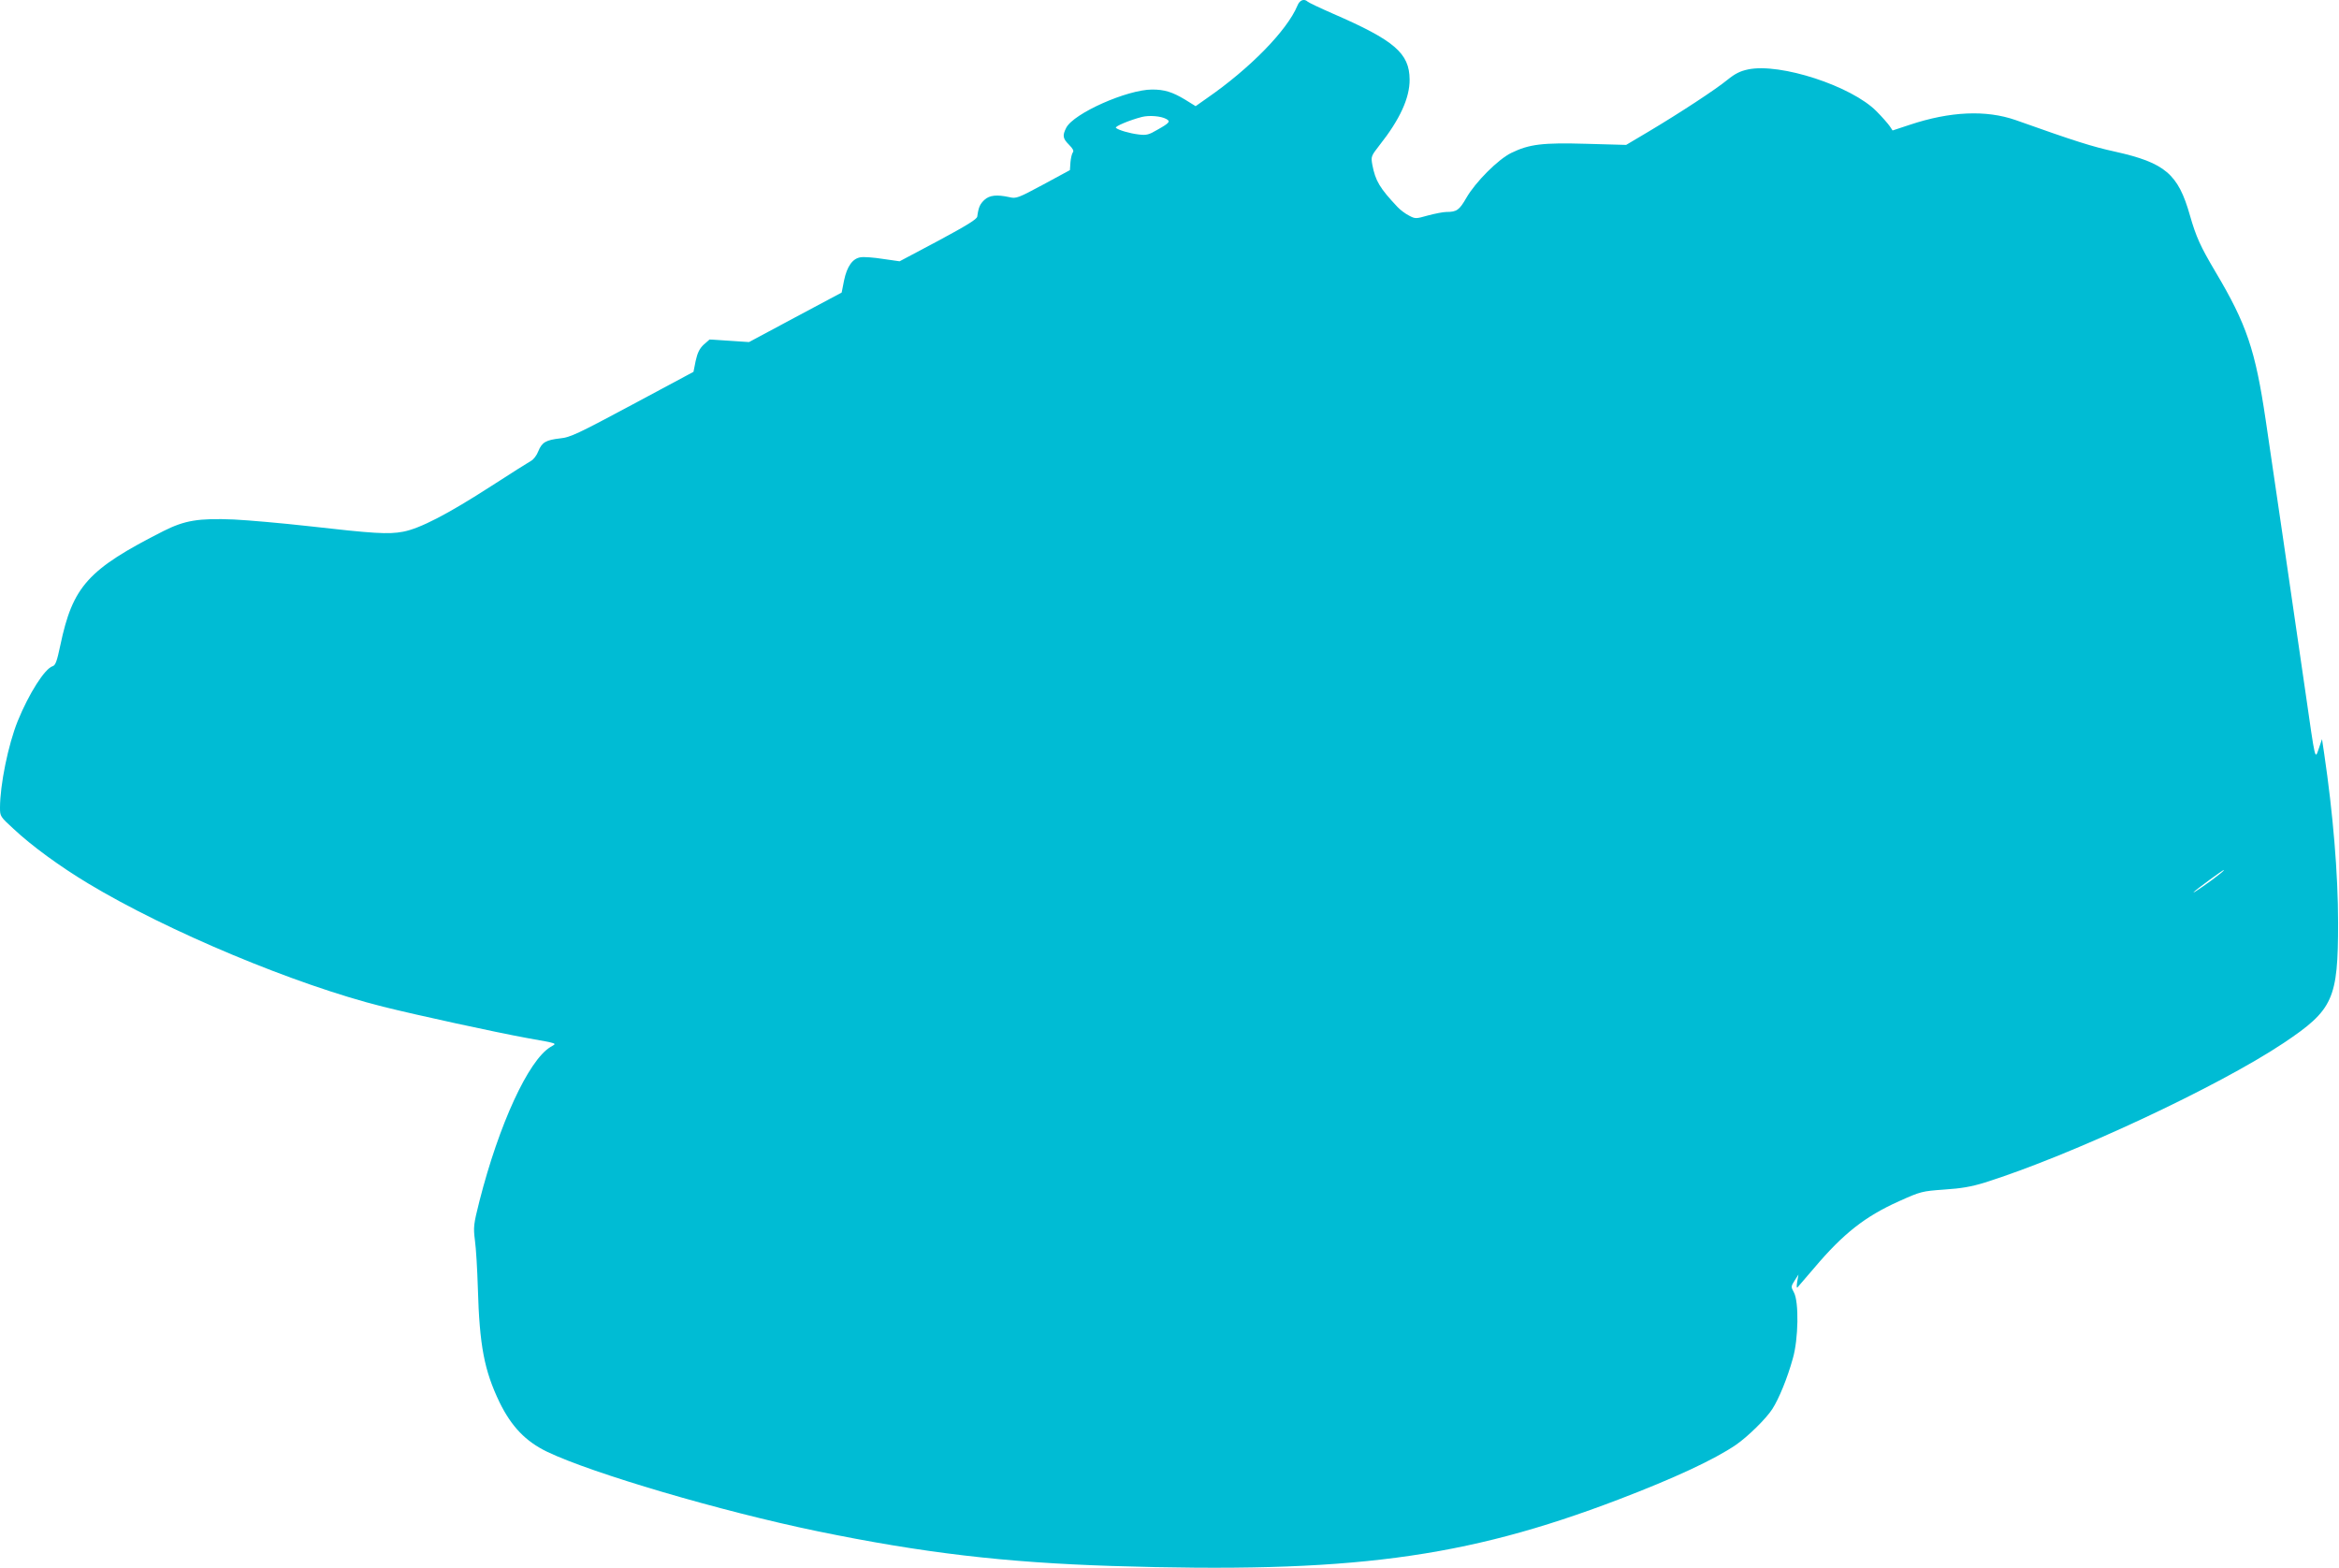 <?xml version="1.0" standalone="no"?>
<!DOCTYPE svg PUBLIC "-//W3C//DTD SVG 20010904//EN"
 "http://www.w3.org/TR/2001/REC-SVG-20010904/DTD/svg10.dtd">
<svg version="1.0" xmlns="http://www.w3.org/2000/svg"
 width="1280pt" height="858pt" viewBox="0 0 1280 858"
 preserveAspectRatio="xMidYMid meet">
<g transform="translate(0,858) scale(0.1,-0.1)"
fill="#00bcd4" stroke="none">
<path d="M7100 8549 c-56 -135 -260 -344 -496 -507 l-61 -43 -58 36 c-70 42
-113 55 -180 55 -136 0 -429 -130 -470 -209 -22 -43 -19 -59 15 -93 21 -21 28
-34 21 -42 -5 -6 -11 -31 -13 -54 l-3 -43 -146 -79 c-138 -74 -148 -78 -185
-69 -69 15 -109 11 -137 -15 -24 -23 -32 -39 -39 -91 -2 -15 -58 -49 -214
-133 l-211 -112 -91 13 c-50 8 -105 12 -122 9 -44 -6 -75 -50 -91 -127 l-13
-66 -253 -135 -254 -136 -108 7 -108 7 -32 -28 c-23 -22 -34 -44 -44 -89 l-12
-60 -334 -179 c-297 -159 -341 -180 -395 -185 -78 -9 -100 -21 -120 -70 -8
-22 -26 -45 -38 -52 -13 -7 -111 -69 -218 -138 -237 -153 -392 -234 -485 -251
-80 -15 -159 -10 -520 31 -143 16 -325 32 -405 36 -195 8 -269 -5 -385 -63
-414 -210 -497 -302 -565 -626 -18 -85 -26 -109 -42 -114 -43 -13 -130 -150
-191 -300 -52 -129 -97 -349 -97 -475 0 -46 2 -49 73 -114 101 -95 257 -208
408 -299 438 -264 1136 -555 1614 -675 188 -47 621 -141 785 -171 182 -33 169
-28 132 -50 -121 -74 -281 -423 -388 -842 -33 -131 -34 -143 -25 -216 6 -42
13 -160 16 -261 9 -316 35 -451 119 -626 65 -132 142 -213 260 -270 246 -118
952 -326 1480 -435 578 -119 1023 -171 1611 -190 1301 -41 1927 41 2773 364
306 117 523 218 642 299 65 45 165 143 199 196 36 56 82 168 112 276 31 106
34 312 6 362 -17 31 -16 33 4 65 l21 33 -7 -40 c-4 -24 -3 -36 2 -30 5 6 46
54 92 107 159 188 278 281 463 364 120 54 126 55 248 64 94 6 149 16 221 38
473 149 1278 525 1636 764 272 182 298 240 298 658 0 269 -28 600 -76 925
l-12 80 -17 -50 c-22 -63 -18 -80 -74 310 -67 461 -182 1252 -217 1485 -57
385 -104 525 -276 814 -81 137 -105 189 -139 308 -64 226 -136 287 -409 348
-124 27 -219 57 -545 173 -161 56 -357 48 -579 -26 l-94 -31 -16 24 c-9 13
-41 50 -72 81 -136 138 -527 266 -703 229 -43 -9 -71 -23 -113 -57 -66 -54
-260 -181 -431 -283 l-123 -73 -217 6 c-242 7 -313 -2 -412 -50 -73 -36 -196
-160 -245 -245 -39 -68 -53 -78 -110 -78 -17 0 -62 -9 -100 -19 -67 -19 -70
-19 -104 -1 -20 10 -48 31 -63 47 -98 104 -121 143 -138 231 -8 45 -7 48 39
107 111 140 166 259 165 360 -1 144 -83 214 -419 360 -71 31 -134 61 -139 66
-19 18 -44 9 -56 -22z m-718 -620 c25 -13 18 -22 -48 -59 -47 -28 -61 -31
-102 -26 -51 6 -111 24 -125 36 -9 8 76 43 142 60 40 10 104 5 133 -11z m5763
-4134 c-39 -32 -153 -112 -140 -97 13 14 159 121 165 121 3 0 -8 -11 -25 -24z"/>
</g>
</svg>
